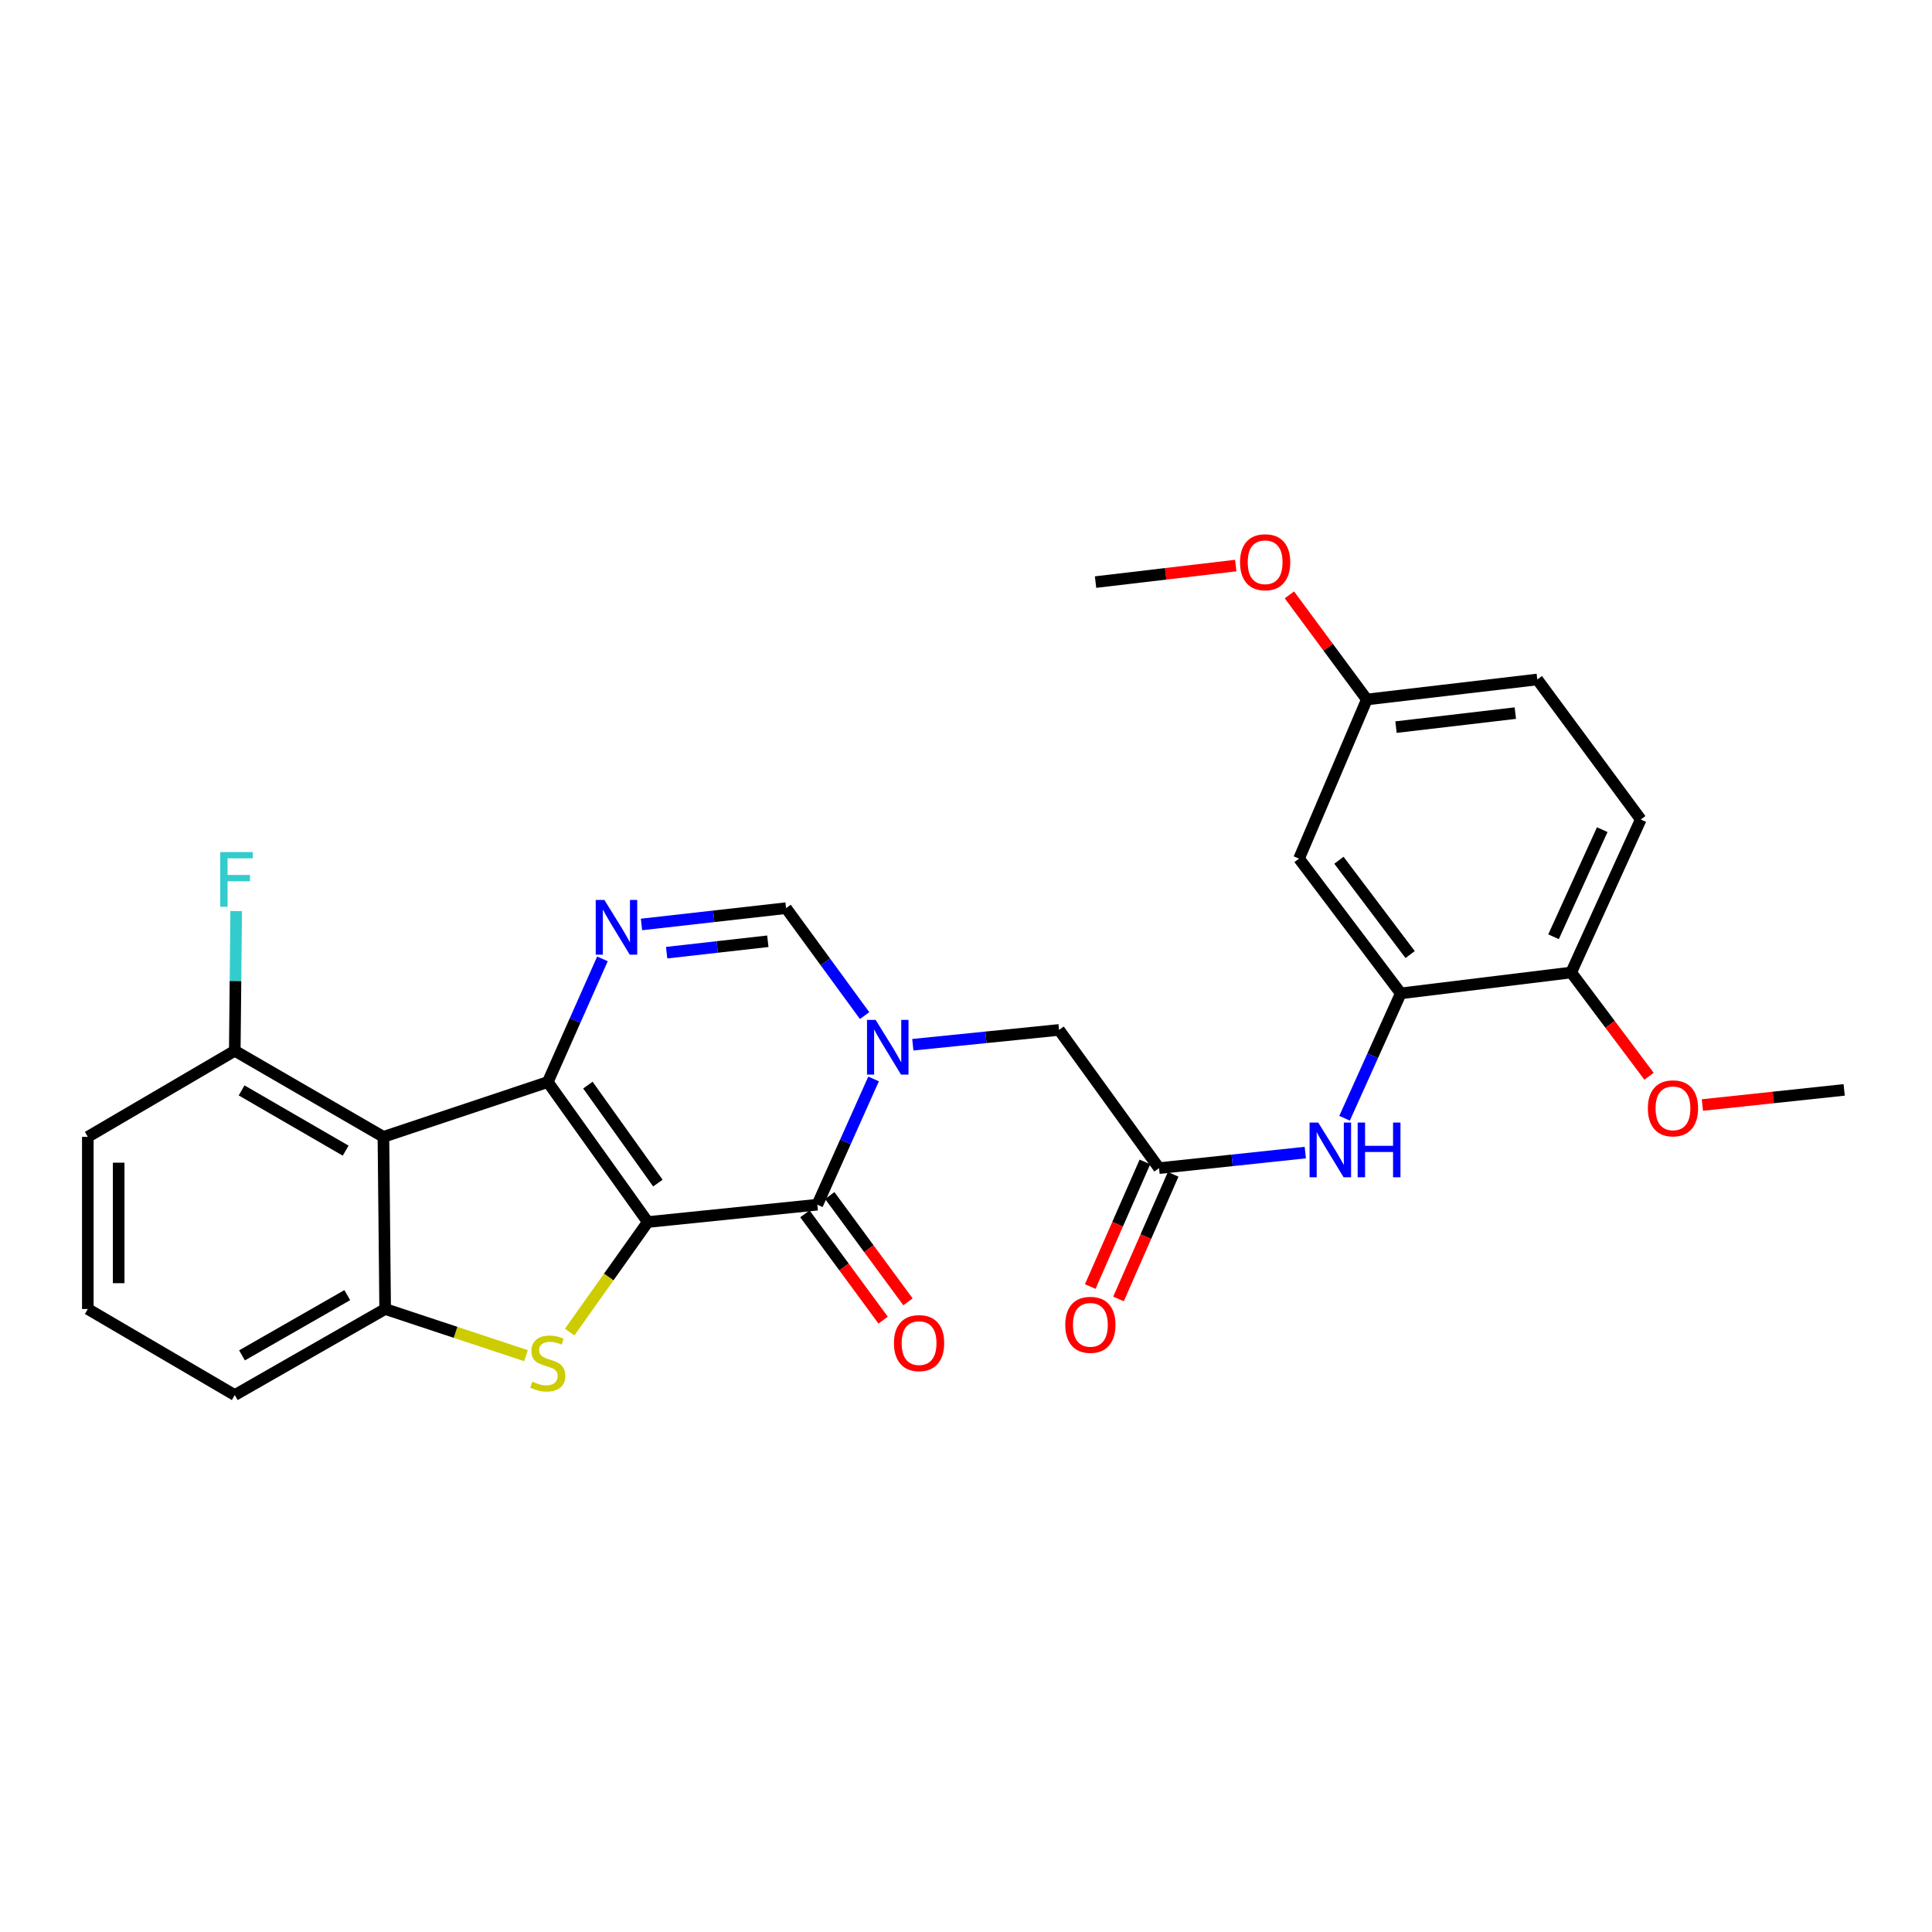 <?xml version='1.0' encoding='iso-8859-1'?>
<svg version='1.1' baseProfile='full'
              xmlns='http://www.w3.org/2000/svg'
                      xmlns:rdkit='http://www.rdkit.org/xml'
                      xmlns:xlink='http://www.w3.org/1999/xlink'
                  xml:space='preserve'
width='1000px' height='1000px' viewBox='0 0 1000 1000'>
<!-- END OF HEADER -->
<rect style='opacity:1.0;fill:#FFFFFF;stroke:none' width='1000' height='1000' x='0' y='0'> </rect>
<path class='bond-0' d='M 335.281,632.522 L 283.531,560.061' style='fill:none;fill-rule:evenodd;stroke:#000000;stroke-width:6px;stroke-linecap:butt;stroke-linejoin:miter;stroke-opacity:1' />
<path class='bond-0' d='M 340.516,612.37 L 304.291,561.647' style='fill:none;fill-rule:evenodd;stroke:#000000;stroke-width:6px;stroke-linecap:butt;stroke-linejoin:miter;stroke-opacity:1' />
<path class='bond-1' d='M 335.281,632.522 L 423.049,623.542' style='fill:none;fill-rule:evenodd;stroke:#000000;stroke-width:6px;stroke-linecap:butt;stroke-linejoin:miter;stroke-opacity:1' />
<path class='bond-2' d='M 335.281,632.522 L 315.064,661.007' style='fill:none;fill-rule:evenodd;stroke:#000000;stroke-width:6px;stroke-linecap:butt;stroke-linejoin:miter;stroke-opacity:1' />
<path class='bond-2' d='M 315.064,661.007 L 294.846,689.493' style='fill:none;fill-rule:evenodd;stroke:#CCCC00;stroke-width:6px;stroke-linecap:butt;stroke-linejoin:miter;stroke-opacity:1' />
<path class='bond-4' d='M 283.531,560.061 L 297.68,528.186' style='fill:none;fill-rule:evenodd;stroke:#000000;stroke-width:6px;stroke-linecap:butt;stroke-linejoin:miter;stroke-opacity:1' />
<path class='bond-4' d='M 297.68,528.186 L 311.829,496.311' style='fill:none;fill-rule:evenodd;stroke:#0000FF;stroke-width:6px;stroke-linecap:butt;stroke-linejoin:miter;stroke-opacity:1' />
<path class='bond-5' d='M 283.531,560.061 L 198.46,588.438' style='fill:none;fill-rule:evenodd;stroke:#000000;stroke-width:6px;stroke-linecap:butt;stroke-linejoin:miter;stroke-opacity:1' />
<path class='bond-3' d='M 423.049,623.542 L 437.608,590.999' style='fill:none;fill-rule:evenodd;stroke:#000000;stroke-width:6px;stroke-linecap:butt;stroke-linejoin:miter;stroke-opacity:1' />
<path class='bond-3' d='M 437.608,590.999 L 452.168,558.457' style='fill:none;fill-rule:evenodd;stroke:#0000FF;stroke-width:6px;stroke-linecap:butt;stroke-linejoin:miter;stroke-opacity:1' />
<path class='bond-14' d='M 416.617,628.275 L 436.863,655.787' style='fill:none;fill-rule:evenodd;stroke:#000000;stroke-width:6px;stroke-linecap:butt;stroke-linejoin:miter;stroke-opacity:1' />
<path class='bond-14' d='M 436.863,655.787 L 457.108,683.299' style='fill:none;fill-rule:evenodd;stroke:#FF0000;stroke-width:6px;stroke-linecap:butt;stroke-linejoin:miter;stroke-opacity:1' />
<path class='bond-14' d='M 429.481,618.808 L 449.727,646.32' style='fill:none;fill-rule:evenodd;stroke:#000000;stroke-width:6px;stroke-linecap:butt;stroke-linejoin:miter;stroke-opacity:1' />
<path class='bond-14' d='M 449.727,646.32 L 469.973,673.832' style='fill:none;fill-rule:evenodd;stroke:#FF0000;stroke-width:6px;stroke-linecap:butt;stroke-linejoin:miter;stroke-opacity:1' />
<path class='bond-6' d='M 272.234,701.691 L 235.795,689.614' style='fill:none;fill-rule:evenodd;stroke:#CCCC00;stroke-width:6px;stroke-linecap:butt;stroke-linejoin:miter;stroke-opacity:1' />
<path class='bond-6' d='M 235.795,689.614 L 199.357,677.537' style='fill:none;fill-rule:evenodd;stroke:#000000;stroke-width:6px;stroke-linecap:butt;stroke-linejoin:miter;stroke-opacity:1' />
<path class='bond-7' d='M 447.52,525.675 L 427.192,497.866' style='fill:none;fill-rule:evenodd;stroke:#0000FF;stroke-width:6px;stroke-linecap:butt;stroke-linejoin:miter;stroke-opacity:1' />
<path class='bond-7' d='M 427.192,497.866 L 406.864,470.057' style='fill:none;fill-rule:evenodd;stroke:#000000;stroke-width:6px;stroke-linecap:butt;stroke-linejoin:miter;stroke-opacity:1' />
<path class='bond-11' d='M 472.469,540.752 L 510.317,536.919' style='fill:none;fill-rule:evenodd;stroke:#0000FF;stroke-width:6px;stroke-linecap:butt;stroke-linejoin:miter;stroke-opacity:1' />
<path class='bond-11' d='M 510.317,536.919 L 548.165,533.085' style='fill:none;fill-rule:evenodd;stroke:#000000;stroke-width:6px;stroke-linecap:butt;stroke-linejoin:miter;stroke-opacity:1' />
<path class='bond-29' d='M 332.035,478.499 L 369.449,474.278' style='fill:none;fill-rule:evenodd;stroke:#0000FF;stroke-width:6px;stroke-linecap:butt;stroke-linejoin:miter;stroke-opacity:1' />
<path class='bond-29' d='M 369.449,474.278 L 406.864,470.057' style='fill:none;fill-rule:evenodd;stroke:#000000;stroke-width:6px;stroke-linecap:butt;stroke-linejoin:miter;stroke-opacity:1' />
<path class='bond-29' d='M 345.05,493.104 L 371.24,490.149' style='fill:none;fill-rule:evenodd;stroke:#0000FF;stroke-width:6px;stroke-linecap:butt;stroke-linejoin:miter;stroke-opacity:1' />
<path class='bond-29' d='M 371.24,490.149 L 397.43,487.195' style='fill:none;fill-rule:evenodd;stroke:#000000;stroke-width:6px;stroke-linecap:butt;stroke-linejoin:miter;stroke-opacity:1' />
<path class='bond-13' d='M 198.46,588.438 L 121.518,543.884' style='fill:none;fill-rule:evenodd;stroke:#000000;stroke-width:6px;stroke-linecap:butt;stroke-linejoin:miter;stroke-opacity:1' />
<path class='bond-13' d='M 178.915,595.577 L 125.056,564.39' style='fill:none;fill-rule:evenodd;stroke:#000000;stroke-width:6px;stroke-linecap:butt;stroke-linejoin:miter;stroke-opacity:1' />
<path class='bond-28' d='M 198.46,588.438 L 199.357,677.537' style='fill:none;fill-rule:evenodd;stroke:#000000;stroke-width:6px;stroke-linecap:butt;stroke-linejoin:miter;stroke-opacity:1' />
<path class='bond-20' d='M 199.357,677.537 L 121.518,722.082' style='fill:none;fill-rule:evenodd;stroke:#000000;stroke-width:6px;stroke-linecap:butt;stroke-linejoin:miter;stroke-opacity:1' />
<path class='bond-20' d='M 179.748,670.356 L 125.261,701.538' style='fill:none;fill-rule:evenodd;stroke:#000000;stroke-width:6px;stroke-linecap:butt;stroke-linejoin:miter;stroke-opacity:1' />
<path class='bond-8' d='M 725.032,514.167 L 710.491,546.488' style='fill:none;fill-rule:evenodd;stroke:#000000;stroke-width:6px;stroke-linecap:butt;stroke-linejoin:miter;stroke-opacity:1' />
<path class='bond-8' d='M 710.491,546.488 L 695.95,578.81' style='fill:none;fill-rule:evenodd;stroke:#0000FF;stroke-width:6px;stroke-linecap:butt;stroke-linejoin:miter;stroke-opacity:1' />
<path class='bond-12' d='M 725.032,514.167 L 672.377,444.421' style='fill:none;fill-rule:evenodd;stroke:#000000;stroke-width:6px;stroke-linecap:butt;stroke-linejoin:miter;stroke-opacity:1' />
<path class='bond-12' d='M 729.881,494.081 L 693.023,445.259' style='fill:none;fill-rule:evenodd;stroke:#000000;stroke-width:6px;stroke-linecap:butt;stroke-linejoin:miter;stroke-opacity:1' />
<path class='bond-15' d='M 725.032,514.167 L 813.244,503.359' style='fill:none;fill-rule:evenodd;stroke:#000000;stroke-width:6px;stroke-linecap:butt;stroke-linejoin:miter;stroke-opacity:1' />
<path class='bond-9' d='M 599.916,604.623 L 548.165,533.085' style='fill:none;fill-rule:evenodd;stroke:#000000;stroke-width:6px;stroke-linecap:butt;stroke-linejoin:miter;stroke-opacity:1' />
<path class='bond-10' d='M 599.916,604.623 L 637.763,600.597' style='fill:none;fill-rule:evenodd;stroke:#000000;stroke-width:6px;stroke-linecap:butt;stroke-linejoin:miter;stroke-opacity:1' />
<path class='bond-10' d='M 637.763,600.597 L 675.611,596.571' style='fill:none;fill-rule:evenodd;stroke:#0000FF;stroke-width:6px;stroke-linecap:butt;stroke-linejoin:miter;stroke-opacity:1' />
<path class='bond-16' d='M 592.602,601.416 L 578.458,633.662' style='fill:none;fill-rule:evenodd;stroke:#000000;stroke-width:6px;stroke-linecap:butt;stroke-linejoin:miter;stroke-opacity:1' />
<path class='bond-16' d='M 578.458,633.662 L 564.315,665.908' style='fill:none;fill-rule:evenodd;stroke:#FF0000;stroke-width:6px;stroke-linecap:butt;stroke-linejoin:miter;stroke-opacity:1' />
<path class='bond-16' d='M 607.229,607.831 L 593.086,640.077' style='fill:none;fill-rule:evenodd;stroke:#000000;stroke-width:6px;stroke-linecap:butt;stroke-linejoin:miter;stroke-opacity:1' />
<path class='bond-16' d='M 593.086,640.077 L 578.942,672.323' style='fill:none;fill-rule:evenodd;stroke:#FF0000;stroke-width:6px;stroke-linecap:butt;stroke-linejoin:miter;stroke-opacity:1' />
<path class='bond-18' d='M 672.377,444.421 L 707.471,362.048' style='fill:none;fill-rule:evenodd;stroke:#000000;stroke-width:6px;stroke-linecap:butt;stroke-linejoin:miter;stroke-opacity:1' />
<path class='bond-19' d='M 121.518,543.884 L 121.884,507.723' style='fill:none;fill-rule:evenodd;stroke:#000000;stroke-width:6px;stroke-linecap:butt;stroke-linejoin:miter;stroke-opacity:1' />
<path class='bond-19' d='M 121.884,507.723 L 122.249,471.562' style='fill:none;fill-rule:evenodd;stroke:#33CCCC;stroke-width:6px;stroke-linecap:butt;stroke-linejoin:miter;stroke-opacity:1' />
<path class='bond-25' d='M 121.518,543.884 L 45.455,588.438' style='fill:none;fill-rule:evenodd;stroke:#000000;stroke-width:6px;stroke-linecap:butt;stroke-linejoin:miter;stroke-opacity:1' />
<path class='bond-17' d='M 813.244,503.359 L 849.261,424.154' style='fill:none;fill-rule:evenodd;stroke:#000000;stroke-width:6px;stroke-linecap:butt;stroke-linejoin:miter;stroke-opacity:1' />
<path class='bond-17' d='M 804.107,484.867 L 829.319,429.423' style='fill:none;fill-rule:evenodd;stroke:#000000;stroke-width:6px;stroke-linecap:butt;stroke-linejoin:miter;stroke-opacity:1' />
<path class='bond-22' d='M 813.244,503.359 L 833.39,530.214' style='fill:none;fill-rule:evenodd;stroke:#000000;stroke-width:6px;stroke-linecap:butt;stroke-linejoin:miter;stroke-opacity:1' />
<path class='bond-22' d='M 833.39,530.214 L 853.537,557.069' style='fill:none;fill-rule:evenodd;stroke:#FF0000;stroke-width:6px;stroke-linecap:butt;stroke-linejoin:miter;stroke-opacity:1' />
<path class='bond-21' d='M 849.261,424.154 L 795.701,351.693' style='fill:none;fill-rule:evenodd;stroke:#000000;stroke-width:6px;stroke-linecap:butt;stroke-linejoin:miter;stroke-opacity:1' />
<path class='bond-23' d='M 707.471,362.048 L 687.434,334.978' style='fill:none;fill-rule:evenodd;stroke:#000000;stroke-width:6px;stroke-linecap:butt;stroke-linejoin:miter;stroke-opacity:1' />
<path class='bond-23' d='M 687.434,334.978 L 667.396,307.908' style='fill:none;fill-rule:evenodd;stroke:#FF0000;stroke-width:6px;stroke-linecap:butt;stroke-linejoin:miter;stroke-opacity:1' />
<path class='bond-31' d='M 707.471,362.048 L 795.701,351.693' style='fill:none;fill-rule:evenodd;stroke:#000000;stroke-width:6px;stroke-linecap:butt;stroke-linejoin:miter;stroke-opacity:1' />
<path class='bond-31' d='M 722.568,376.358 L 784.328,369.11' style='fill:none;fill-rule:evenodd;stroke:#000000;stroke-width:6px;stroke-linecap:butt;stroke-linejoin:miter;stroke-opacity:1' />
<path class='bond-24' d='M 121.518,722.082 L 45.455,677.537' style='fill:none;fill-rule:evenodd;stroke:#000000;stroke-width:6px;stroke-linecap:butt;stroke-linejoin:miter;stroke-opacity:1' />
<path class='bond-26' d='M 881.154,571.959 L 917.85,568.042' style='fill:none;fill-rule:evenodd;stroke:#FF0000;stroke-width:6px;stroke-linecap:butt;stroke-linejoin:miter;stroke-opacity:1' />
<path class='bond-26' d='M 917.85,568.042 L 954.545,564.125' style='fill:none;fill-rule:evenodd;stroke:#000000;stroke-width:6px;stroke-linecap:butt;stroke-linejoin:miter;stroke-opacity:1' />
<path class='bond-27' d='M 639.624,292.73 L 603.341,297.011' style='fill:none;fill-rule:evenodd;stroke:#FF0000;stroke-width:6px;stroke-linecap:butt;stroke-linejoin:miter;stroke-opacity:1' />
<path class='bond-27' d='M 603.341,297.011 L 567.057,301.291' style='fill:none;fill-rule:evenodd;stroke:#000000;stroke-width:6px;stroke-linecap:butt;stroke-linejoin:miter;stroke-opacity:1' />
<path class='bond-30' d='M 45.455,677.537 L 45.455,588.438' style='fill:none;fill-rule:evenodd;stroke:#000000;stroke-width:6px;stroke-linecap:butt;stroke-linejoin:miter;stroke-opacity:1' />
<path class='bond-30' d='M 61.427,664.172 L 61.427,601.803' style='fill:none;fill-rule:evenodd;stroke:#000000;stroke-width:6px;stroke-linecap:butt;stroke-linejoin:miter;stroke-opacity:1' />
<path  class='atom-3' d='M 275.531 715.155
Q 275.851 715.275, 277.171 715.835
Q 278.491 716.395, 279.931 716.755
Q 281.411 717.075, 282.851 717.075
Q 285.531 717.075, 287.091 715.795
Q 288.651 714.475, 288.651 712.195
Q 288.651 710.635, 287.851 709.675
Q 287.091 708.715, 285.891 708.195
Q 284.691 707.675, 282.691 707.075
Q 280.171 706.315, 278.651 705.595
Q 277.171 704.875, 276.091 703.355
Q 275.051 701.835, 275.051 699.275
Q 275.051 695.715, 277.451 693.515
Q 279.891 691.315, 284.691 691.315
Q 287.971 691.315, 291.691 692.875
L 290.771 695.955
Q 287.371 694.555, 284.811 694.555
Q 282.051 694.555, 280.531 695.715
Q 279.011 696.835, 279.051 698.795
Q 279.051 700.315, 279.811 701.235
Q 280.611 702.155, 281.731 702.675
Q 282.891 703.195, 284.811 703.795
Q 287.371 704.595, 288.891 705.395
Q 290.411 706.195, 291.491 707.835
Q 292.611 709.435, 292.611 712.195
Q 292.611 716.115, 289.971 718.235
Q 287.371 720.315, 283.011 720.315
Q 280.491 720.315, 278.571 719.755
Q 276.691 719.235, 274.451 718.315
L 275.531 715.155
' fill='#CCCC00'/>
<path  class='atom-4' d='M 453.241 527.905
L 462.521 542.905
Q 463.441 544.385, 464.921 547.065
Q 466.401 549.745, 466.481 549.905
L 466.481 527.905
L 470.241 527.905
L 470.241 556.225
L 466.361 556.225
L 456.401 539.825
Q 455.241 537.905, 454.001 535.705
Q 452.801 533.505, 452.441 532.825
L 452.441 556.225
L 448.761 556.225
L 448.761 527.905
L 453.241 527.905
' fill='#0000FF'/>
<path  class='atom-5' d='M 312.827 465.8
L 322.107 480.8
Q 323.027 482.28, 324.507 484.96
Q 325.987 487.64, 326.067 487.8
L 326.067 465.8
L 329.827 465.8
L 329.827 494.12
L 325.947 494.12
L 315.987 477.72
Q 314.827 475.8, 313.587 473.6
Q 312.387 471.4, 312.027 470.72
L 312.027 494.12
L 308.347 494.12
L 308.347 465.8
L 312.827 465.8
' fill='#0000FF'/>
<path  class='atom-11' d='M 682.32 581.031
L 691.6 596.031
Q 692.52 597.511, 694 600.191
Q 695.48 602.871, 695.56 603.031
L 695.56 581.031
L 699.32 581.031
L 699.32 609.351
L 695.44 609.351
L 685.48 592.951
Q 684.32 591.031, 683.08 588.831
Q 681.88 586.631, 681.52 585.951
L 681.52 609.351
L 677.84 609.351
L 677.84 581.031
L 682.32 581.031
' fill='#0000FF'/>
<path  class='atom-11' d='M 702.72 581.031
L 706.56 581.031
L 706.56 593.071
L 721.04 593.071
L 721.04 581.031
L 724.88 581.031
L 724.88 609.351
L 721.04 609.351
L 721.04 596.271
L 706.56 596.271
L 706.56 609.351
L 702.72 609.351
L 702.72 581.031
' fill='#0000FF'/>
<path  class='atom-15' d='M 462.713 695.187
Q 462.713 688.387, 466.073 684.587
Q 469.433 680.787, 475.713 680.787
Q 481.993 680.787, 485.353 684.587
Q 488.713 688.387, 488.713 695.187
Q 488.713 702.067, 485.313 705.987
Q 481.913 709.867, 475.713 709.867
Q 469.473 709.867, 466.073 705.987
Q 462.713 702.107, 462.713 695.187
M 475.713 706.667
Q 480.033 706.667, 482.353 703.787
Q 484.713 700.867, 484.713 695.187
Q 484.713 689.627, 482.353 686.827
Q 480.033 683.987, 475.713 683.987
Q 471.393 683.987, 469.033 686.787
Q 466.713 689.587, 466.713 695.187
Q 466.713 700.907, 469.033 703.787
Q 471.393 706.667, 475.713 706.667
' fill='#FF0000'/>
<path  class='atom-17' d='M 551.377 685.727
Q 551.377 678.927, 554.737 675.127
Q 558.097 671.327, 564.377 671.327
Q 570.657 671.327, 574.017 675.127
Q 577.377 678.927, 577.377 685.727
Q 577.377 692.607, 573.977 696.527
Q 570.577 700.407, 564.377 700.407
Q 558.137 700.407, 554.737 696.527
Q 551.377 692.647, 551.377 685.727
M 564.377 697.207
Q 568.697 697.207, 571.017 694.327
Q 573.377 691.407, 573.377 685.727
Q 573.377 680.167, 571.017 677.367
Q 568.697 674.527, 564.377 674.527
Q 560.057 674.527, 557.697 677.327
Q 555.377 680.127, 555.377 685.727
Q 555.377 691.447, 557.697 694.327
Q 560.057 697.207, 564.377 697.207
' fill='#FF0000'/>
<path  class='atom-20' d='M 113.994 441.025
L 130.834 441.025
L 130.834 444.265
L 117.794 444.265
L 117.794 452.865
L 129.394 452.865
L 129.394 456.145
L 117.794 456.145
L 117.794 469.345
L 113.994 469.345
L 113.994 441.025
' fill='#33CCCC'/>
<path  class='atom-23' d='M 852.926 573.664
Q 852.926 566.864, 856.286 563.064
Q 859.646 559.264, 865.926 559.264
Q 872.206 559.264, 875.566 563.064
Q 878.926 566.864, 878.926 573.664
Q 878.926 580.544, 875.526 584.464
Q 872.126 588.344, 865.926 588.344
Q 859.686 588.344, 856.286 584.464
Q 852.926 580.584, 852.926 573.664
M 865.926 585.144
Q 870.246 585.144, 872.566 582.264
Q 874.926 579.344, 874.926 573.664
Q 874.926 568.104, 872.566 565.304
Q 870.246 562.464, 865.926 562.464
Q 861.606 562.464, 859.246 565.264
Q 856.926 568.064, 856.926 573.664
Q 856.926 579.384, 859.246 582.264
Q 861.606 585.144, 865.926 585.144
' fill='#FF0000'/>
<path  class='atom-24' d='M 641.834 291.016
Q 641.834 284.216, 645.194 280.416
Q 648.554 276.616, 654.834 276.616
Q 661.114 276.616, 664.474 280.416
Q 667.834 284.216, 667.834 291.016
Q 667.834 297.896, 664.434 301.816
Q 661.034 305.696, 654.834 305.696
Q 648.594 305.696, 645.194 301.816
Q 641.834 297.936, 641.834 291.016
M 654.834 302.496
Q 659.154 302.496, 661.474 299.616
Q 663.834 296.696, 663.834 291.016
Q 663.834 285.456, 661.474 282.656
Q 659.154 279.816, 654.834 279.816
Q 650.514 279.816, 648.154 282.616
Q 645.834 285.416, 645.834 291.016
Q 645.834 296.736, 648.154 299.616
Q 650.514 302.496, 654.834 302.496
' fill='#FF0000'/>
</svg>
